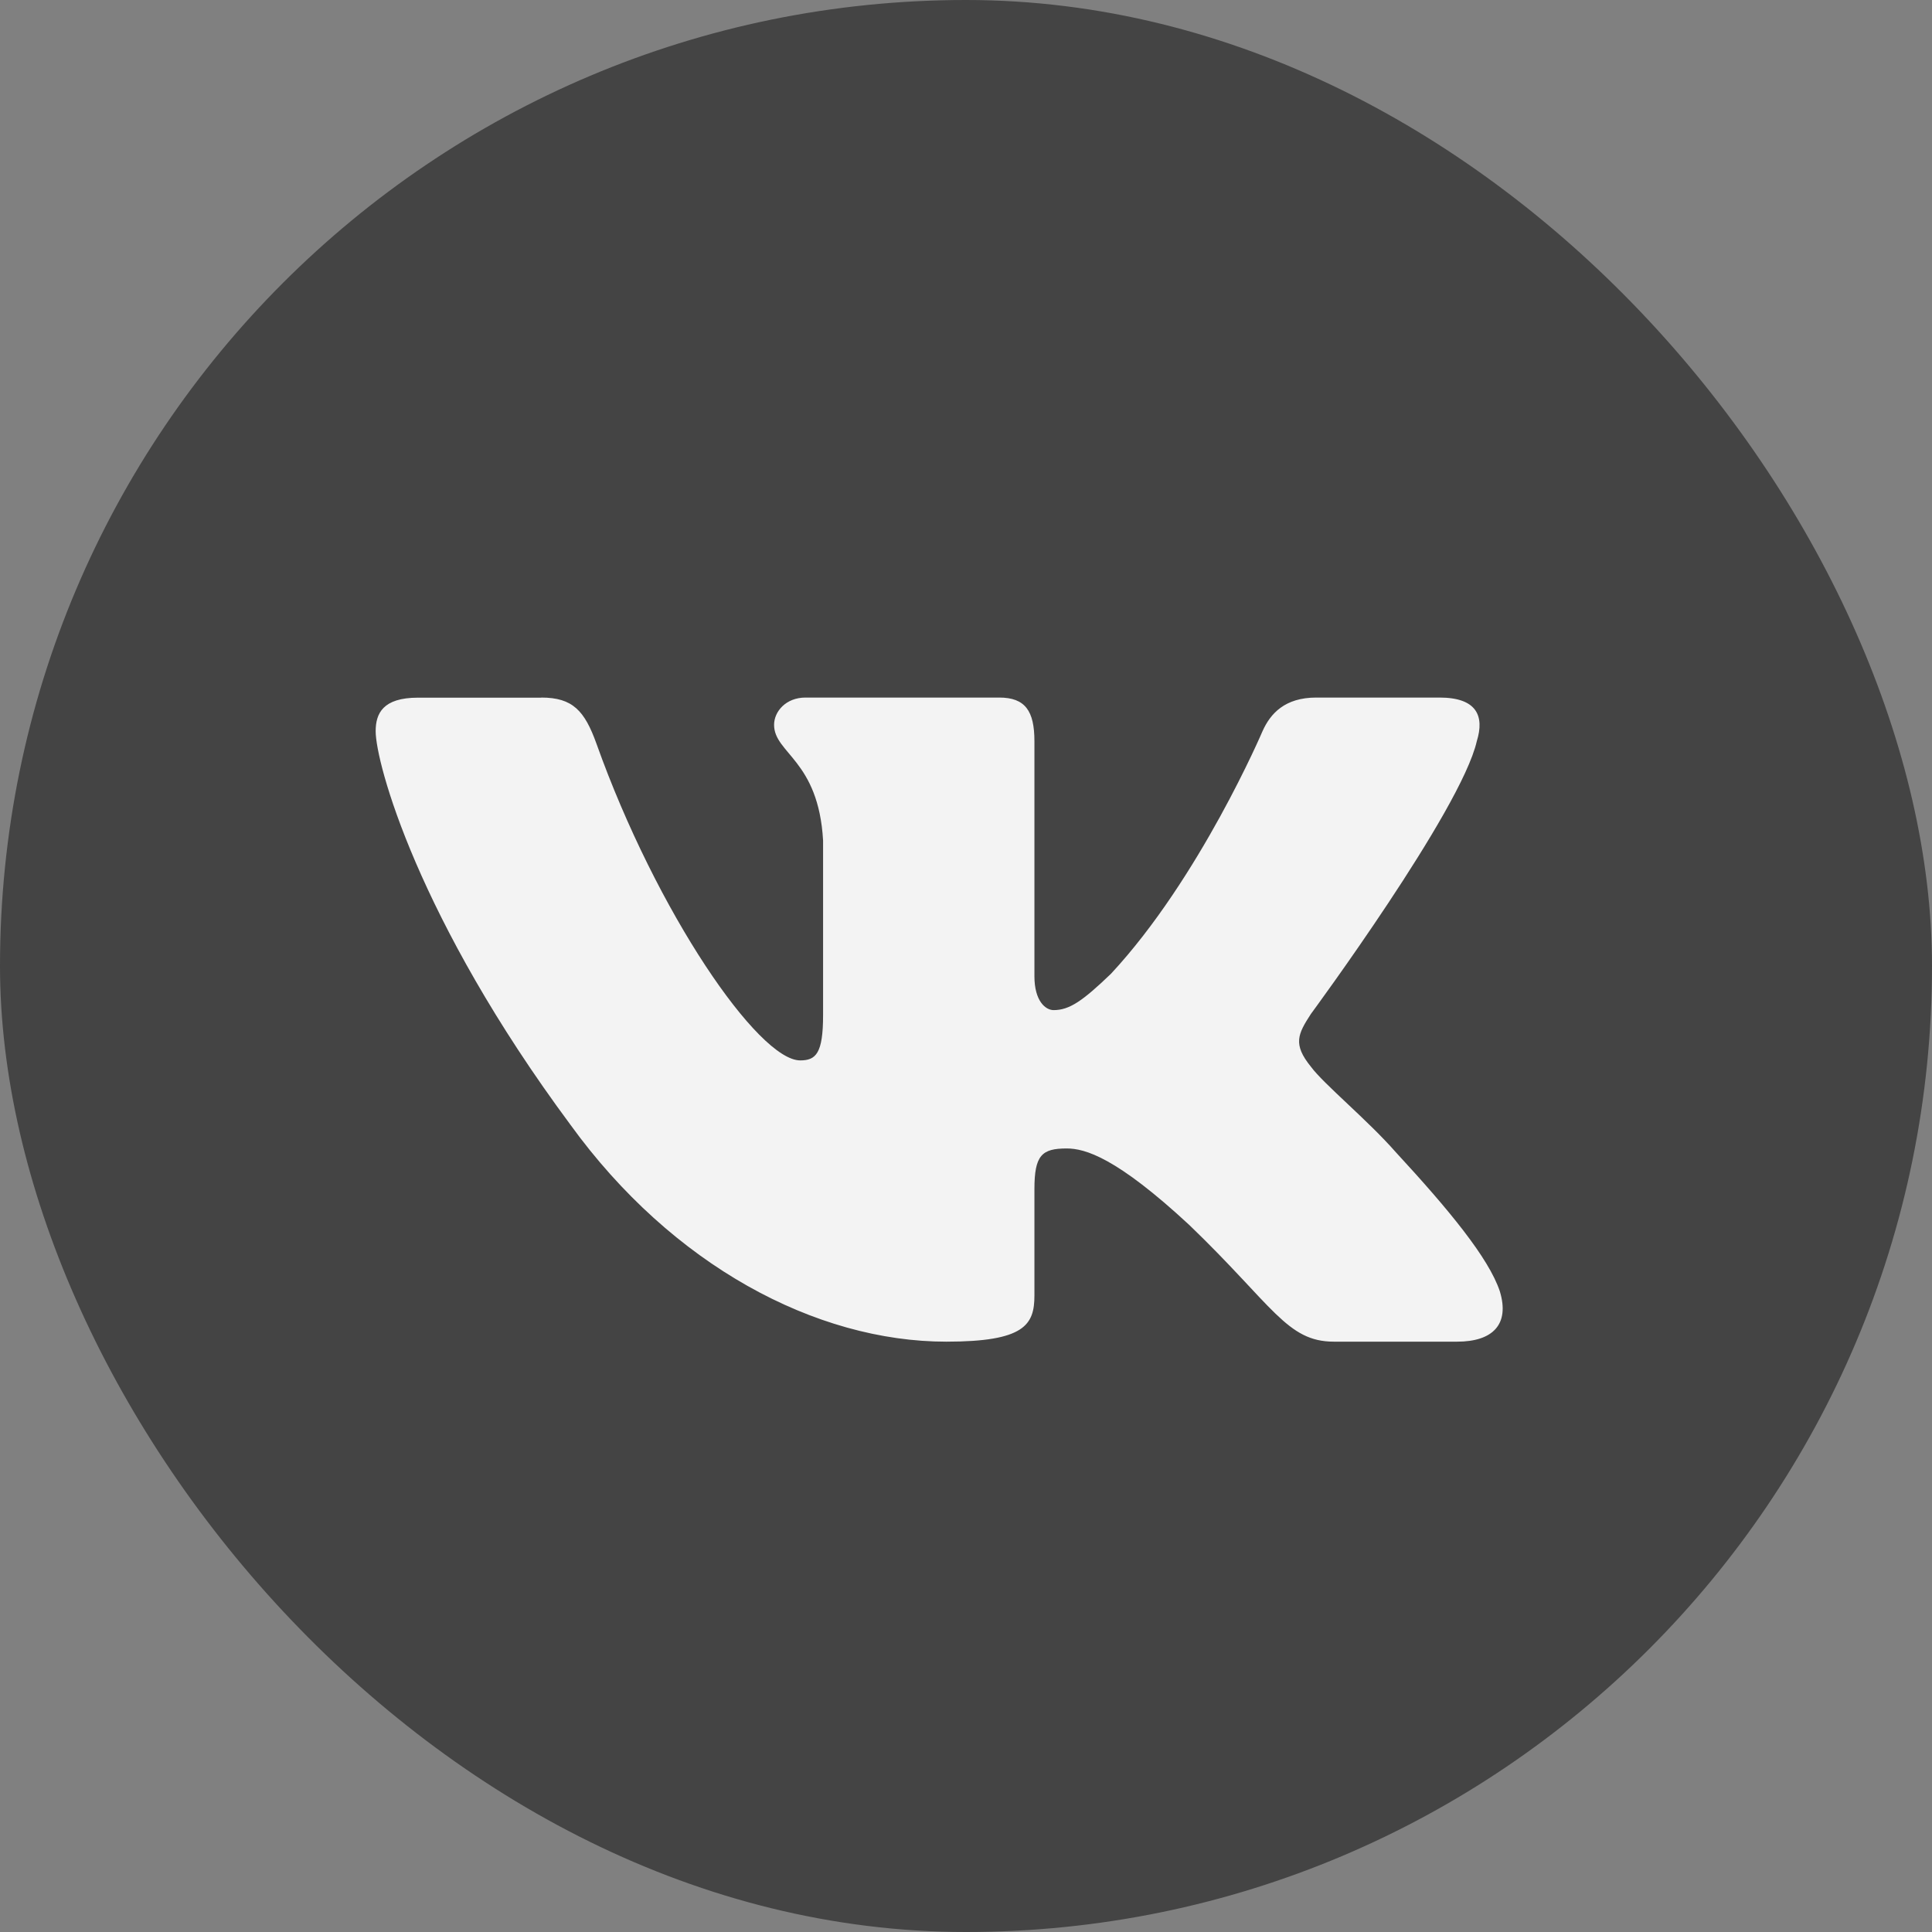 <svg fill="none" height="36" viewBox="0 0 36 36" width="36" xmlns="http://www.w3.org/2000/svg"><rect x="0" y="0" width="36" height="36" fill="#808080" stroke="none"/><rect fill="#444" height="36" rx="18" width="36"/><path clip-rule="evenodd" d="m10.085 13h-2.297c-.656 0-.788.297-.788.625 0 .586.779 3.49 3.627 7.33 1.898 2.623 4.573 4.045 7.007 4.045 1.46 0 1.641-.316 1.641-.86v-1.982c0-.632.138-.758.601-.758.341 0 .925.164 2.288 1.429 1.558 1.499 1.815 2.171 2.691 2.171h2.297c.656 0 .985-.316.795-.939-.207-.621-.951-1.522-1.938-2.591-.535-.609-1.339-1.265-1.582-1.593-.341-.421-.243-.609 0-.984 0 0 2.799-3.794 3.091-5.082.146-.469 0-.813-.695-.813h-2.297c-.584 0-.853.297-1.0.625 0 0-1.168 2.74-2.823 4.52-.535.515-.779.679-1.071.679-.146 0-.357-.164-.357-.632v-4.379c0-.562-.17-.813-.656-.813h-3.61c-.365 0-.585.261-.585.508 0 .533.828.656.913 2.155v3.255c0 .714-.134.843-.426.843-.779 0-2.673-2.752-3.797-5.902-.22-.612-.441-.859-1.028-.859z" fill="#f3f3f3" fill-rule="evenodd"/></svg>